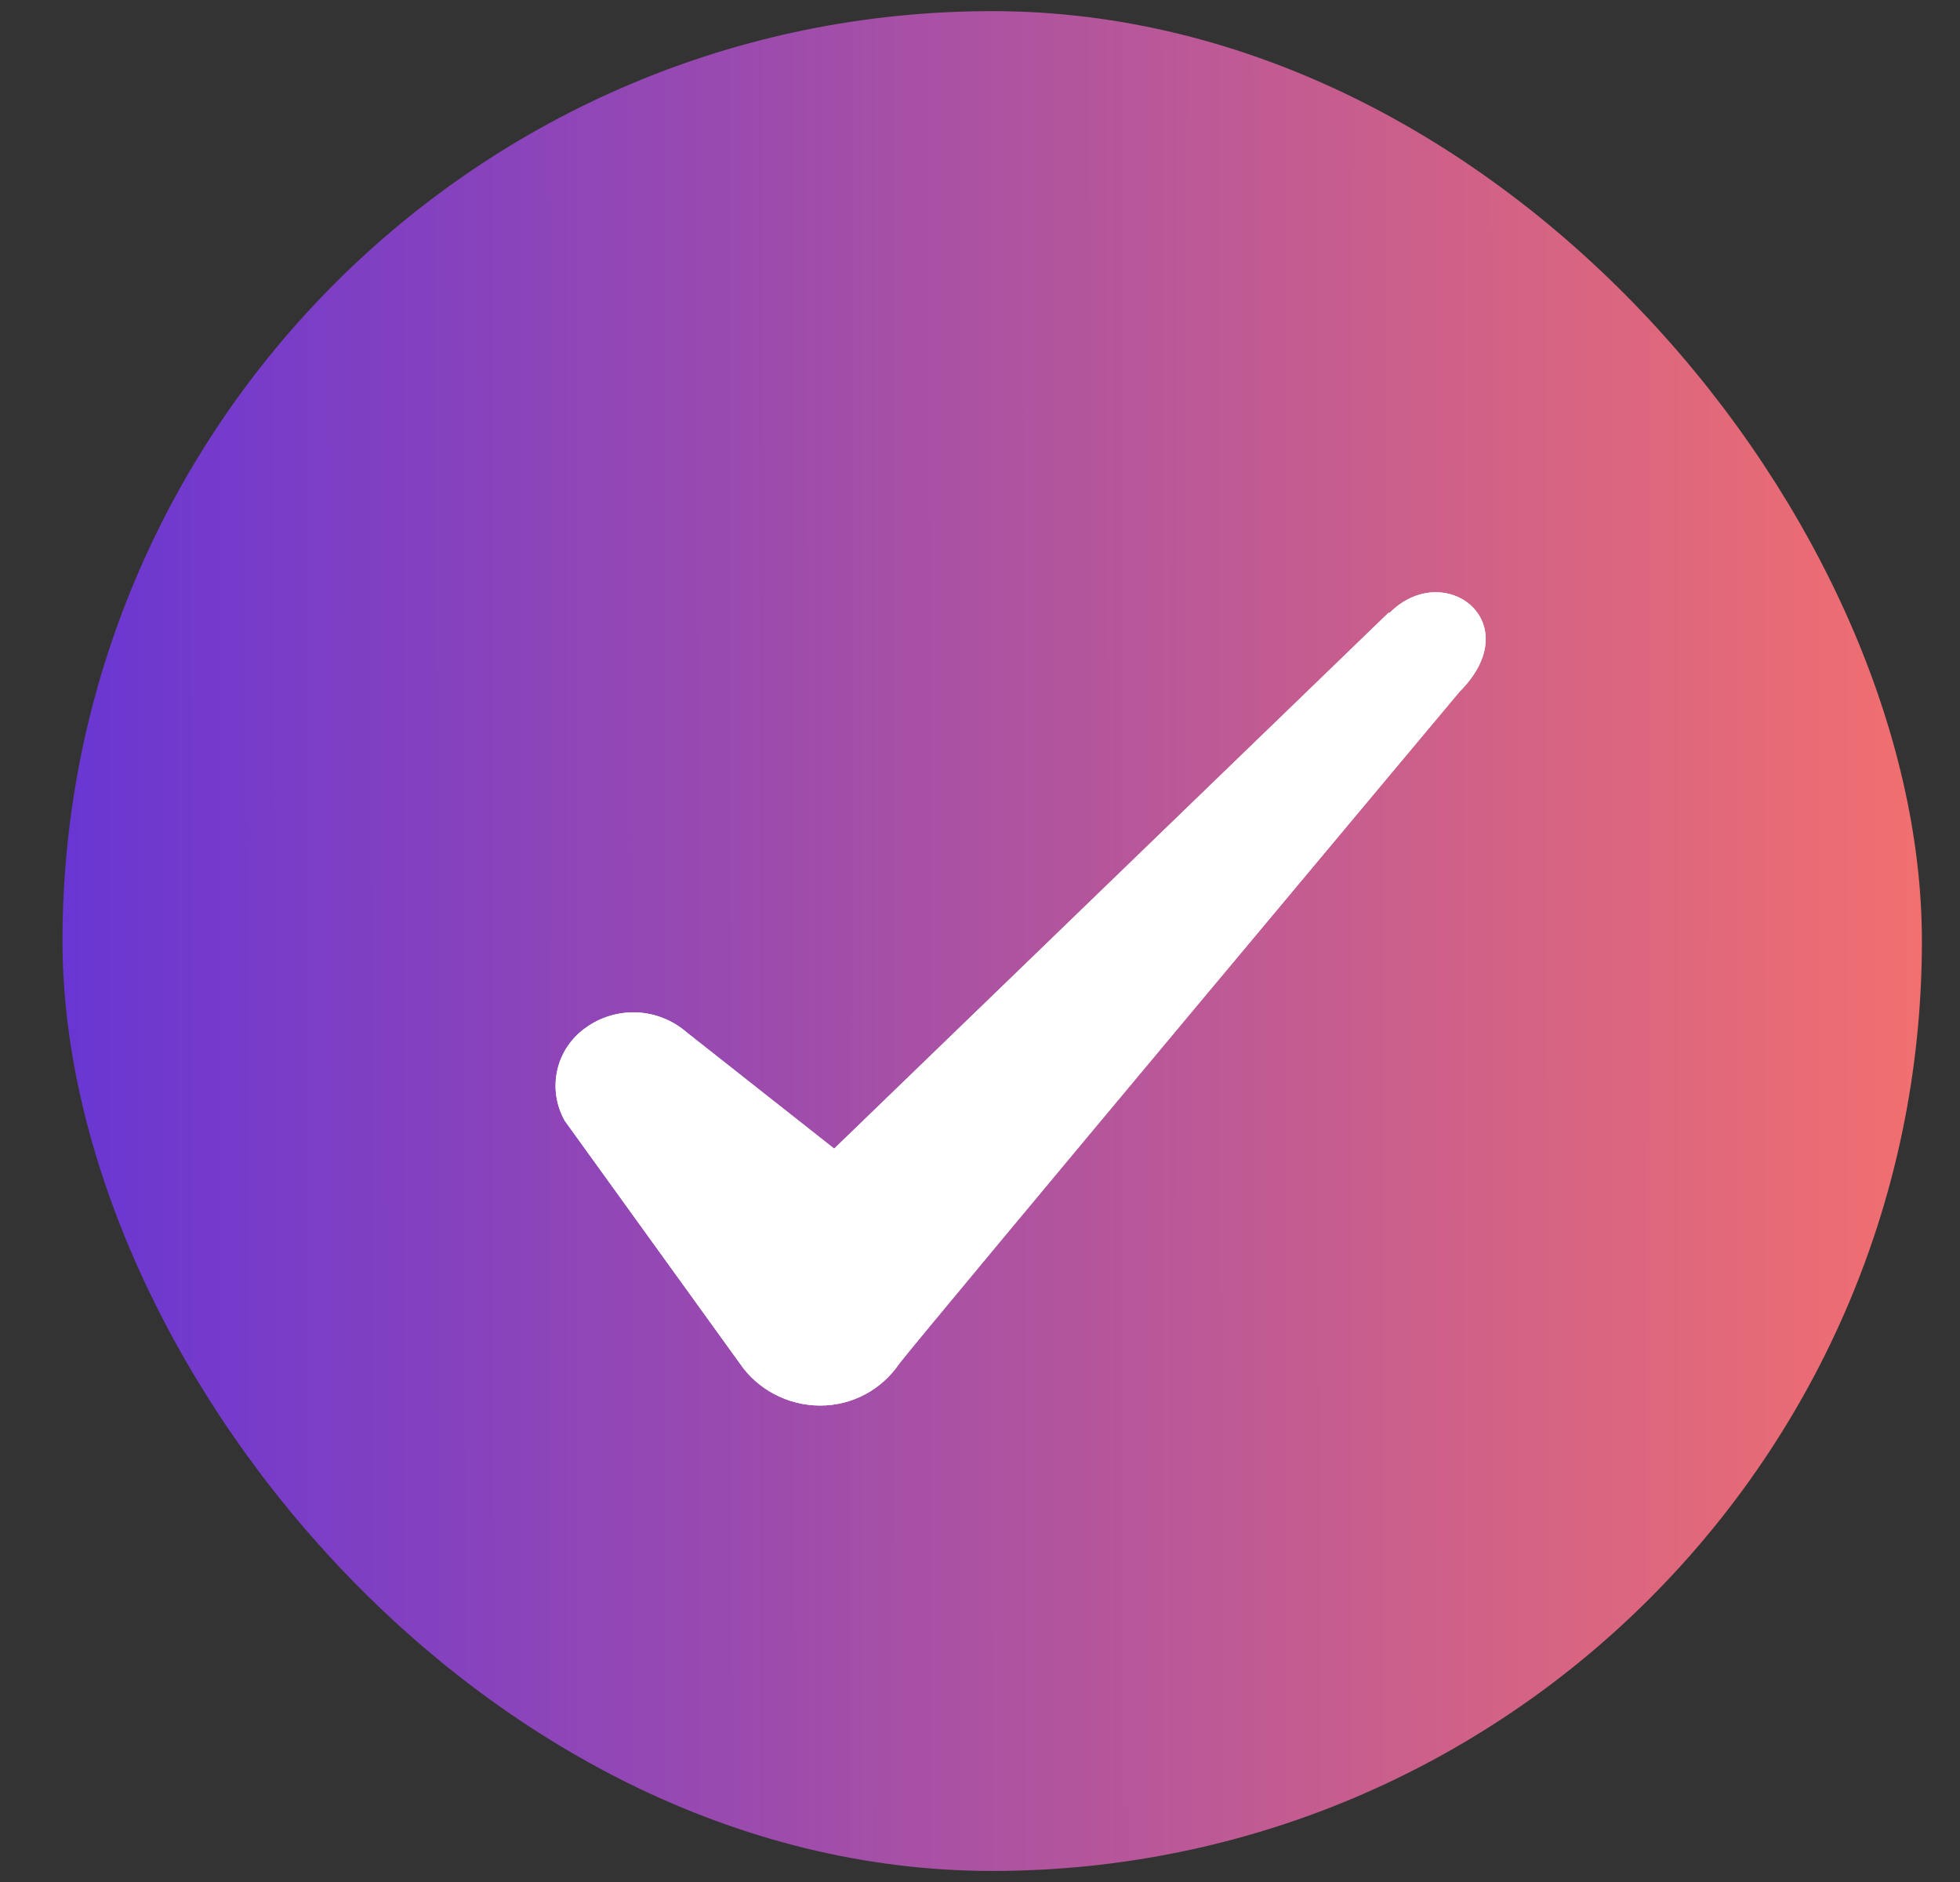 <svg xmlns="http://www.w3.org/2000/svg" width="25" height="24" viewBox="0 0 25 24" fill="none" id="accept-gradient">
  <rect x="0" y="0" width="25" height="24" fill="#333333" stroke="none"/>
  <rect x="0.797" y="0.142" width="23.717" height="23.717" rx="11.858" fill="url(#paint0_linear_101_18389)"/>
  <path fill-rule="evenodd" clip-rule="evenodd"
        d="M17.71 7.815L10.64 14.648L8.76 13.166C8.583 13.012 8.36 12.922 8.126 12.911C7.891 12.901 7.66 12.969 7.47 13.107C7.287 13.236 7.157 13.429 7.108 13.648C7.059 13.867 7.093 14.097 7.204 14.293L9.439 17.39C9.662 17.717 10.047 17.924 10.462 17.924C10.877 17.924 11.248 17.717 11.47 17.39C11.826 16.931 18.615 8.823 18.615 8.823C19.504 7.933 18.422 7.118 17.725 7.815H17.71Z"
        fill="white"/>
  <path
    d="M17.71 7.815L10.64 14.648L8.76 13.166C8.583 13.012 8.36 12.922 8.126 12.911C7.891 12.901 7.66 12.969 7.47 13.107C7.287 13.236 7.157 13.429 7.108 13.648C7.059 13.867 7.093 14.097 7.204 14.293L9.439 17.39C9.662 17.717 10.047 17.924 10.462 17.924C10.877 17.924 11.248 17.717 11.47 17.39C11.826 16.931 18.615 8.823 18.615 8.823C19.504 7.933 18.422 7.118 17.725 7.815H17.71Z"
    fill="white"/>
  <defs>
    <linearGradient id="paint0_linear_101_18389" x1="0.797" y1="12" x2="24.514" y2="11.975"
                    gradientUnits="userSpaceOnUse">
      <stop stop-color="#6936D3"/>
      <stop offset="1" stop-color="#F16F6F"/>
    </linearGradient>
  </defs>
</svg>
